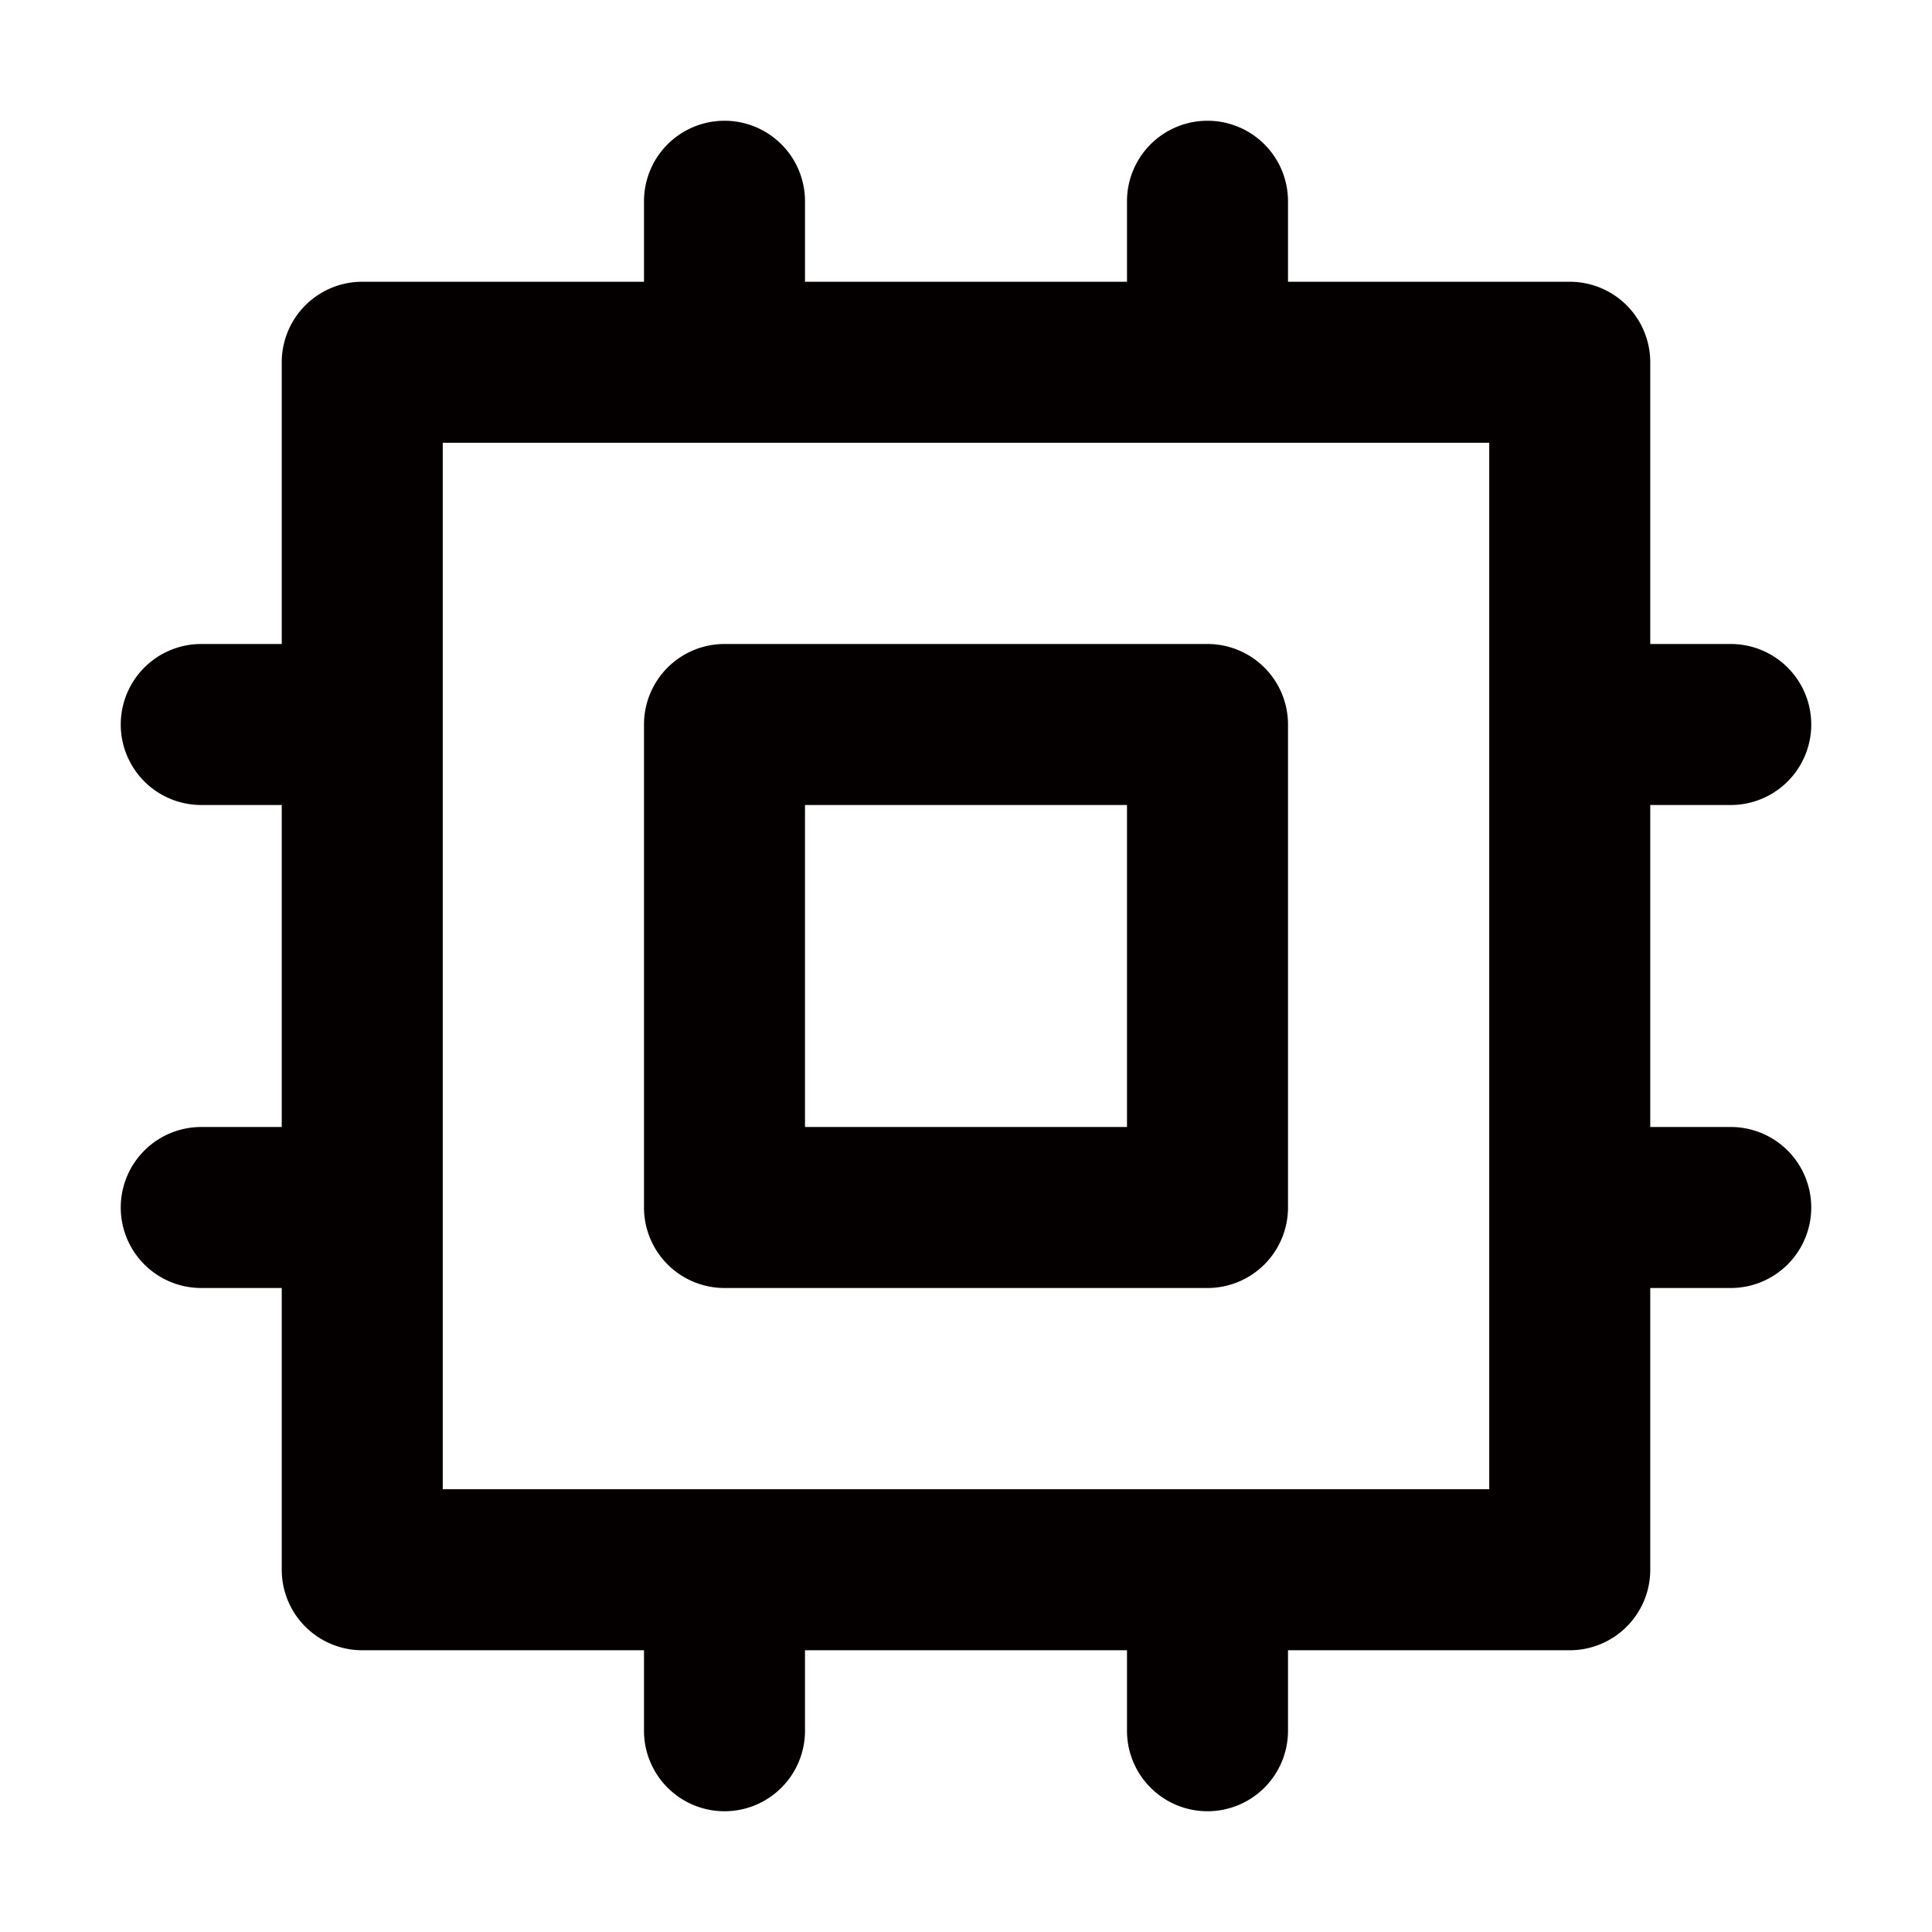 <svg xmlns="http://www.w3.org/2000/svg" width="24" height="24" viewBox="0 0 24 24">
  <g id="Cpu" transform="translate(-273 -436)">
    <g id="边缘框" transform="translate(273 436)">
      <rect id="边缘框-2" data-name="边缘框" width="24" height="24" fill="none"/>
    </g>
    <g id="组_1715" data-name="组 1715" transform="translate(-615.367 -2011.959)">
      <path id="联合_424" data-name="联合 424" d="M-2445.133,2215.959v-1h-4v1a1,1,0,0,1-1,1,1,1,0,0,1-1-1v-1h-3.5a1,1,0,0,1-1-1v-3.5h-1a1,1,0,0,1-1-1,1,1,0,0,1,1-1h1v-4h-1a1,1,0,0,1-1-1,1,1,0,0,1,1-1h1v-3.5a1,1,0,0,1,1-1h3.5v-1a1,1,0,0,1,1-1,1,1,0,0,1,1,1v1h4v-1a1,1,0,0,1,1-1,1,1,0,0,1,1,1v1h3.5a1,1,0,0,1,1,1v3.5h1a1,1,0,0,1,1,1,1,1,0,0,1-1,1h-1v4h1a1,1,0,0,1,1,1,1,1,0,0,1-1,1h-1v3.5a1,1,0,0,1-1,1h-3.5v1a1,1,0,0,1-1,1A1,1,0,0,1-2445.133,2215.959Zm-8.5-3h13v-13h-13Zm3.5-2.5a1,1,0,0,1-1-1v-6a1,1,0,0,1,1-1h6a1,1,0,0,1,1,1v6a1,1,0,0,1-1,1Zm1-2h4v-4h-4Z" transform="translate(3347.5 253.5)" fill="#040000" stroke="rgba(0,0,0,0)" stroke-miterlimit="10" stroke-width="1"/>
    </g>
  </g>
</svg>
